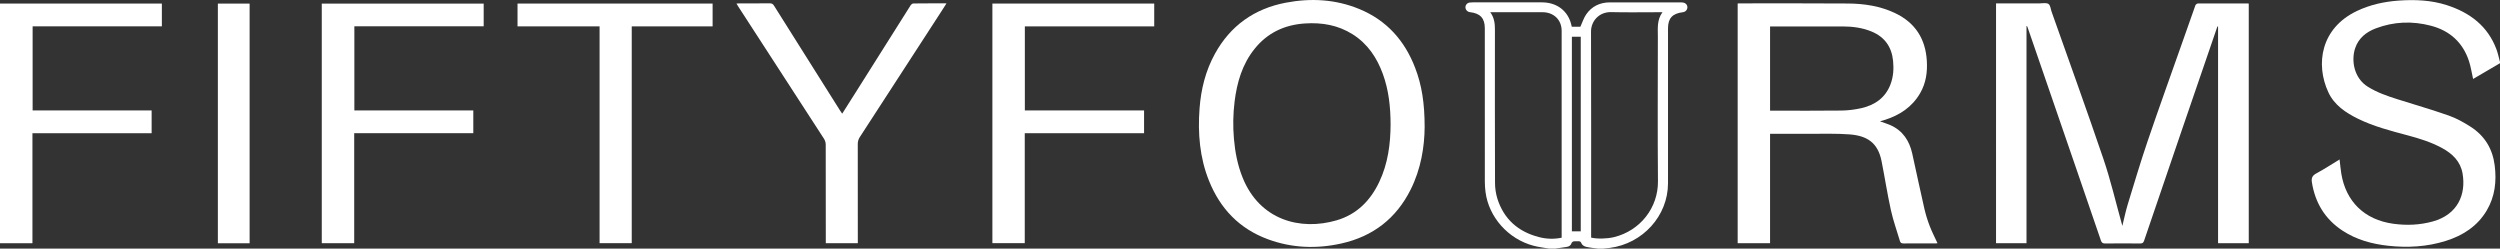 <svg width="352" height="35" viewBox="0 0 352 35" fill="none" xmlns="http://www.w3.org/2000/svg">
<rect x="0" y="0" width="352" height="35" fill="#333333" stroke="none"/>
<g clip-path="url(#clip0_5902_1291)">
<path d="M352 8.899L348.212 11.118C348.016 10.253 347.893 9.384 347.619 8.563C346.759 5.992 344.954 4.327 342.268 3.621C339.653 2.935 337.048 3.036 334.518 3.993C333.164 4.507 332.093 5.363 331.614 6.761C331.039 8.433 331.378 10.966 333.409 12.226C334.703 13.028 336.126 13.52 337.568 13.975C339.984 14.738 342.422 15.442 344.81 16.28C345.873 16.654 346.884 17.225 347.836 17.829C349.856 19.113 350.963 20.972 351.255 23.301C351.533 25.523 351.299 27.657 350.137 29.627C348.828 31.837 346.794 33.161 344.345 33.926C341.716 34.747 339.02 34.901 336.282 34.606C333.975 34.356 331.795 33.76 329.851 32.49C327.358 30.859 325.983 28.561 325.518 25.692C325.41 25.03 325.591 24.709 326.176 24.393C327.272 23.803 328.314 23.118 329.414 22.452C329.5 23.156 329.548 23.812 329.656 24.458C330.299 28.328 332.863 30.933 336.963 31.503C338.844 31.764 340.699 31.688 342.532 31.183C346.051 30.211 347.239 27.378 346.728 24.423C346.436 22.731 345.318 21.649 343.848 20.848C342.317 20.012 340.655 19.5 338.972 19.05C336.601 18.416 334.223 17.805 332.009 16.721C330.253 15.859 328.656 14.779 327.827 12.983C326.003 9.054 326.745 3.966 331.867 1.54C333.717 0.664 335.69 0.23 337.728 0.084C340.009 -0.076 342.278 0.011 344.479 0.714C347.778 1.77 350.277 3.678 351.499 6.938C351.717 7.523 351.835 8.135 352 8.736V8.899Z" fill="white"/>
<path d="M218.095 35.001C217.367 34.87 216.626 34.788 215.914 34.599C212.351 33.656 209.611 30.57 209.159 27.017C209.098 26.549 209.066 26.078 209.065 25.607C209.059 18.396 209.057 11.184 209.061 3.972C209.061 2.576 208.421 1.882 206.997 1.715C206.825 1.702 206.663 1.629 206.541 1.509C206.419 1.39 206.346 1.231 206.335 1.063C206.325 0.896 206.379 0.73 206.488 0.599C206.597 0.469 206.753 0.383 206.924 0.36C207.066 0.338 207.21 0.329 207.354 0.333C210.605 0.333 213.856 0.333 217.107 0.333C219.035 0.333 220.523 1.342 221.11 3.034C221.196 3.269 221.239 3.514 221.306 3.768H222.518C222.792 3.167 222.976 2.556 223.321 2.049C224.099 0.903 225.255 0.34 226.668 0.335C230.004 0.324 233.341 0.335 236.678 0.335C236.778 0.335 236.878 0.343 236.977 0.359C237.358 0.427 237.596 0.702 237.585 1.051C237.578 1.22 237.509 1.381 237.39 1.504C237.271 1.627 237.11 1.704 236.936 1.72C235.465 1.906 234.855 2.576 234.855 4.006C234.855 11.273 234.855 18.541 234.855 25.808C234.855 30.379 231.306 34.309 226.637 34.909C226.341 34.947 226.043 34.975 225.746 35.008H224.972C224.411 34.924 223.842 34.876 223.292 34.744C223.062 34.69 222.772 34.502 222.691 34.305C222.579 34.025 222.452 33.943 222.175 33.966C221.976 33.984 221.771 33.946 221.573 33.98C221.513 33.992 221.457 34.017 221.408 34.054C221.359 34.09 221.32 34.137 221.292 34.19C221.185 34.543 220.948 34.714 220.591 34.765C220.044 34.842 219.497 34.926 218.949 35.008L218.095 35.001ZM209.827 1.716C210.422 2.531 210.487 3.365 210.486 4.224C210.481 11.381 210.472 18.538 210.498 25.695C210.494 26.486 210.612 27.273 210.848 28.029C211.762 30.844 213.747 32.627 216.679 33.379C217.723 33.66 218.821 33.69 219.88 33.469V33.026C219.88 23.464 219.88 13.903 219.88 4.342C219.88 2.796 218.772 1.72 217.184 1.718C215.063 1.715 212.943 1.715 210.822 1.718L209.827 1.716ZM224.032 33.455C224.909 33.664 226.303 33.617 227.23 33.393C230.977 32.483 233.471 29.217 233.44 25.535C233.383 18.739 233.421 11.943 233.426 5.147C233.426 3.99 233.279 2.806 234.075 1.72H233.524C231.305 1.72 229.083 1.761 226.864 1.706C225.175 1.664 224.009 2.943 224.015 4.465C224.048 13.957 224.032 23.448 224.032 32.941V33.455ZM222.57 32.571V5.17H221.321V32.571H222.57Z" fill="white"/>
<path d="M281.043 0.475C283.113 0.475 285.146 0.475 287.179 0.475C287.605 0.475 288.133 0.358 288.427 0.559C288.703 0.745 288.733 1.276 288.867 1.656C291.31 8.566 293.81 15.457 296.167 22.395C297.173 25.352 297.88 28.405 298.722 31.414C298.751 31.52 298.778 31.626 298.826 31.808C299.09 30.743 299.291 29.743 299.588 28.771C300.502 25.783 301.393 22.786 302.401 19.827C304.015 15.09 305.716 10.381 307.38 5.657C307.957 4.018 308.525 2.376 309.115 0.741C309.148 0.675 309.198 0.618 309.259 0.575C309.319 0.531 309.39 0.502 309.465 0.49C311.814 0.477 314.163 0.482 316.514 0.485C316.552 0.491 316.589 0.501 316.625 0.515V34.239H312.304V3.741L312.21 3.725C311.973 4.414 311.737 5.104 311.501 5.793C310.084 9.923 308.667 14.052 307.249 18.182C305.457 23.418 303.67 28.656 301.887 33.897C301.779 34.213 301.629 34.284 301.31 34.282C299.676 34.266 298.043 34.262 296.41 34.282C296.055 34.287 295.914 34.167 295.808 33.864C294.668 30.52 293.522 27.179 292.369 23.84L287.564 9.88C286.868 7.857 286.171 5.833 285.472 3.81C285.462 3.774 285.444 3.741 285.42 3.712C285.396 3.683 285.366 3.66 285.332 3.643V34.238H281.042L281.043 0.475Z" fill="white"/>
<path d="M244.664 0.488C244.788 0.483 244.873 0.475 244.957 0.475C250.029 0.475 255.101 0.457 260.168 0.494C262.471 0.51 264.733 0.847 266.833 1.848C269.695 3.213 271.11 5.501 271.297 8.551C271.395 10.147 271.182 11.683 270.366 13.102C269.236 15.066 267.47 16.235 265.306 16.904L264.704 17.088C265.225 17.275 265.716 17.417 266.176 17.623C267.933 18.41 268.841 19.836 269.239 21.602C269.824 24.203 270.356 26.814 270.958 29.413C271.155 30.251 271.412 31.075 271.725 31.879C272.032 32.679 272.433 33.445 272.8 34.245C272.725 34.258 272.649 34.266 272.573 34.269C271.054 34.269 269.536 34.263 268.016 34.276C267.746 34.276 267.587 34.205 267.513 33.95C267.083 32.499 266.567 31.068 266.24 29.596C265.734 27.306 265.381 24.984 264.923 22.682C264.399 20.051 262.842 19.103 260.397 18.921C258.617 18.786 256.82 18.845 255.03 18.837C253.112 18.826 251.194 18.837 249.224 18.837V34.238H244.664V0.488ZM249.226 15.581H249.679C252.872 15.581 256.067 15.606 259.26 15.566C260.203 15.553 261.141 15.44 262.06 15.232C263.974 14.797 265.443 13.78 266.165 11.922C266.589 10.835 266.661 9.694 266.545 8.554C266.349 6.638 265.394 5.216 263.523 4.441C262.223 3.902 260.852 3.728 259.457 3.722C256.205 3.709 252.955 3.722 249.704 3.722H249.226V15.581Z" fill="white"/>
<path d="M200.59 17.898C200.569 20.628 200.086 23.777 198.605 26.722C196.591 30.725 193.361 33.274 188.879 34.278C185.381 35.062 181.91 34.931 178.538 33.693C174.48 32.203 171.802 29.353 170.238 25.479C168.913 22.193 168.638 18.767 168.896 15.284C169.097 12.574 169.738 9.968 171.071 7.556C173.233 3.644 176.565 1.233 181.048 0.377C184.564 -0.292 188.036 -0.106 191.364 1.26C195.268 2.862 197.794 5.744 199.252 9.548C200.185 11.973 200.59 14.509 200.59 17.898ZM195.795 17.563C195.789 15.02 195.529 12.667 194.701 10.403C193.873 8.138 192.585 6.186 190.47 4.84C188.425 3.541 186.155 3.144 183.747 3.302C180.847 3.491 178.456 4.629 176.658 6.862C174.9 9.044 174.165 11.61 173.83 14.301C173.616 16.041 173.585 17.797 173.738 19.542C173.899 21.42 174.253 23.249 174.962 25.01C177.369 30.993 183.089 32.521 188.201 31.019C191.069 30.176 192.955 28.225 194.187 25.642C195.432 23.032 195.78 20.247 195.795 17.561V17.563Z" fill="white"/>
<path d="M21.349 15.549V18.758H4.567V34.246H0V0.502H22.79V3.708H4.593V15.549H21.349Z" fill="white"/>
<path d="M49.894 3.702V15.549H66.641V18.753H49.872V34.242H45.305V0.508H68.102V3.702H49.894Z" fill="white"/>
<path d="M162.515 3.715H144.298V15.549H161.085V18.756H144.285V34.236H139.729V0.502H162.515V3.715Z" fill="white"/>
<path d="M120.78 34.243H116.272V33.701C116.272 29.254 116.272 24.807 116.262 20.36C116.259 20.074 116.177 19.795 116.026 19.55C112.02 13.354 108.005 7.162 103.983 0.975C103.897 0.835 103.811 0.692 103.695 0.504C103.849 0.493 103.968 0.476 104.086 0.476C105.519 0.476 106.951 0.484 108.384 0.467C108.686 0.467 108.84 0.57 108.986 0.807C112.095 5.749 115.206 10.688 118.319 15.624C118.391 15.738 118.473 15.848 118.582 16.005C119.22 15.002 119.833 14.035 120.442 13.068C123.025 8.971 125.61 4.875 128.195 0.78C128.281 0.649 128.453 0.489 128.592 0.488C130.124 0.467 131.655 0.474 133.268 0.474C133.001 0.892 132.766 1.266 132.526 1.635C128.71 7.522 124.891 13.407 121.069 19.289C120.868 19.59 120.765 19.943 120.774 20.302C120.783 24.777 120.785 29.252 120.78 33.727V34.243Z" fill="white"/>
<path d="M84.421 3.713H72.868V0.502H100.335V3.714H88.948V34.238H84.421V3.713Z" fill="white"/>
<path d="M35.145 34.252H30.675V0.506H35.145V34.252Z" fill="white"/>
</g>
<defs>
<clipPath id="clip0_5902_1291">
<rect width="352" height="35" fill="white"/>
</clipPath>
</defs>
</svg>
